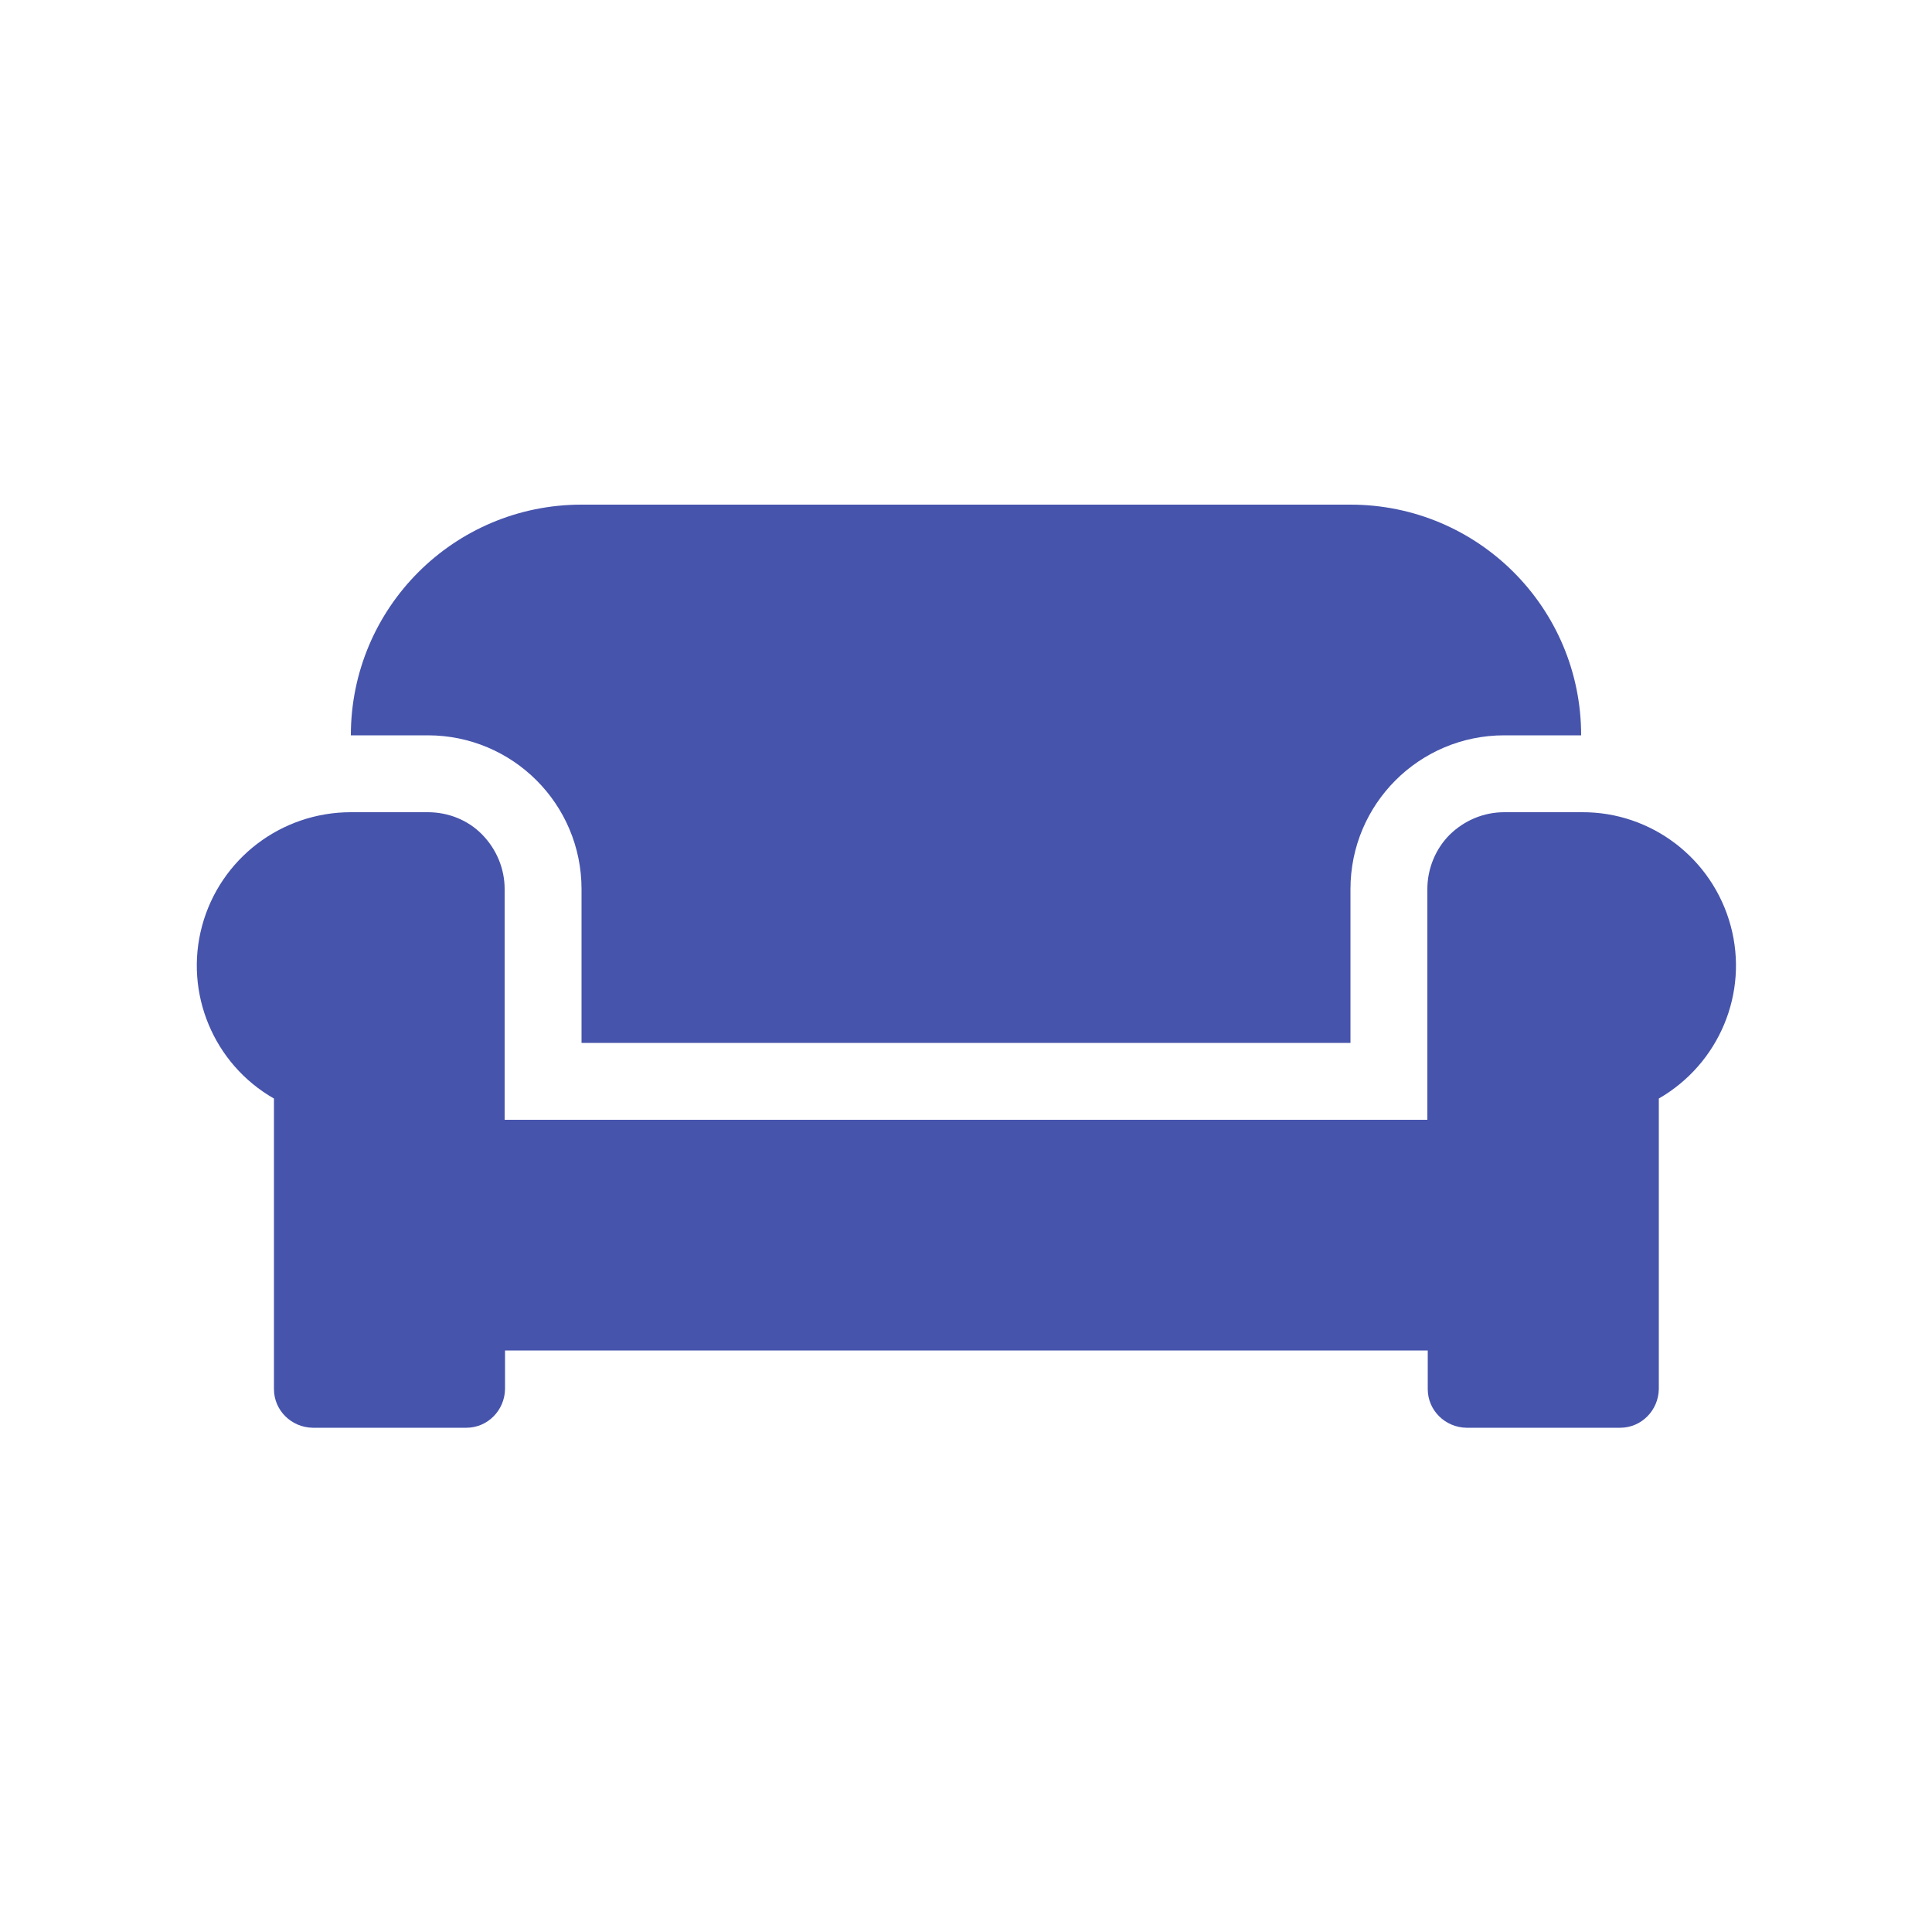 <?xml version="1.0" encoding="UTF-8"?>
<svg id="Layer_1" xmlns="http://www.w3.org/2000/svg" viewBox="0 0 50 50">
  <defs>
    <style>
      .cls-1 {
        fill: #4654ac;
      }
    </style>
  </defs>
  <g id="Icon-blue-awesome-couch">
    <path id="Icon_awesome-couch" class="cls-1" d="M15.05,23.01v3.98h19.9v-3.98c0-2.2,1.78-3.98,3.98-3.98h1.99c0-3.3-2.67-5.97-5.97-5.97H15.05c-3.3,0-5.97,2.67-5.97,5.97h1.99c2.2,0,3.98,1.78,3.98,3.98ZM40.92,21.02h-1.99c-.53,0-1.03.21-1.41.58-.37.37-.58.88-.58,1.41v5.97H13.06v-5.97c0-.53-.21-1.03-.58-1.41s-.88-.58-1.41-.58h-1.99c-1.8,0-3.38,1.2-3.85,2.94-.47,1.74.3,3.58,1.86,4.47v7.52c0,.55.45.99,1,1h3.98c.55,0,.99-.45,1-1v-1h23.88v1c0,.55.45.99,1,1h3.98c.55,0,.99-.45,1-1v-7.52c1.56-.9,2.33-2.73,1.86-4.47-.47-1.74-2.05-2.95-3.85-2.94h0Z"/>
  </g>
</svg>